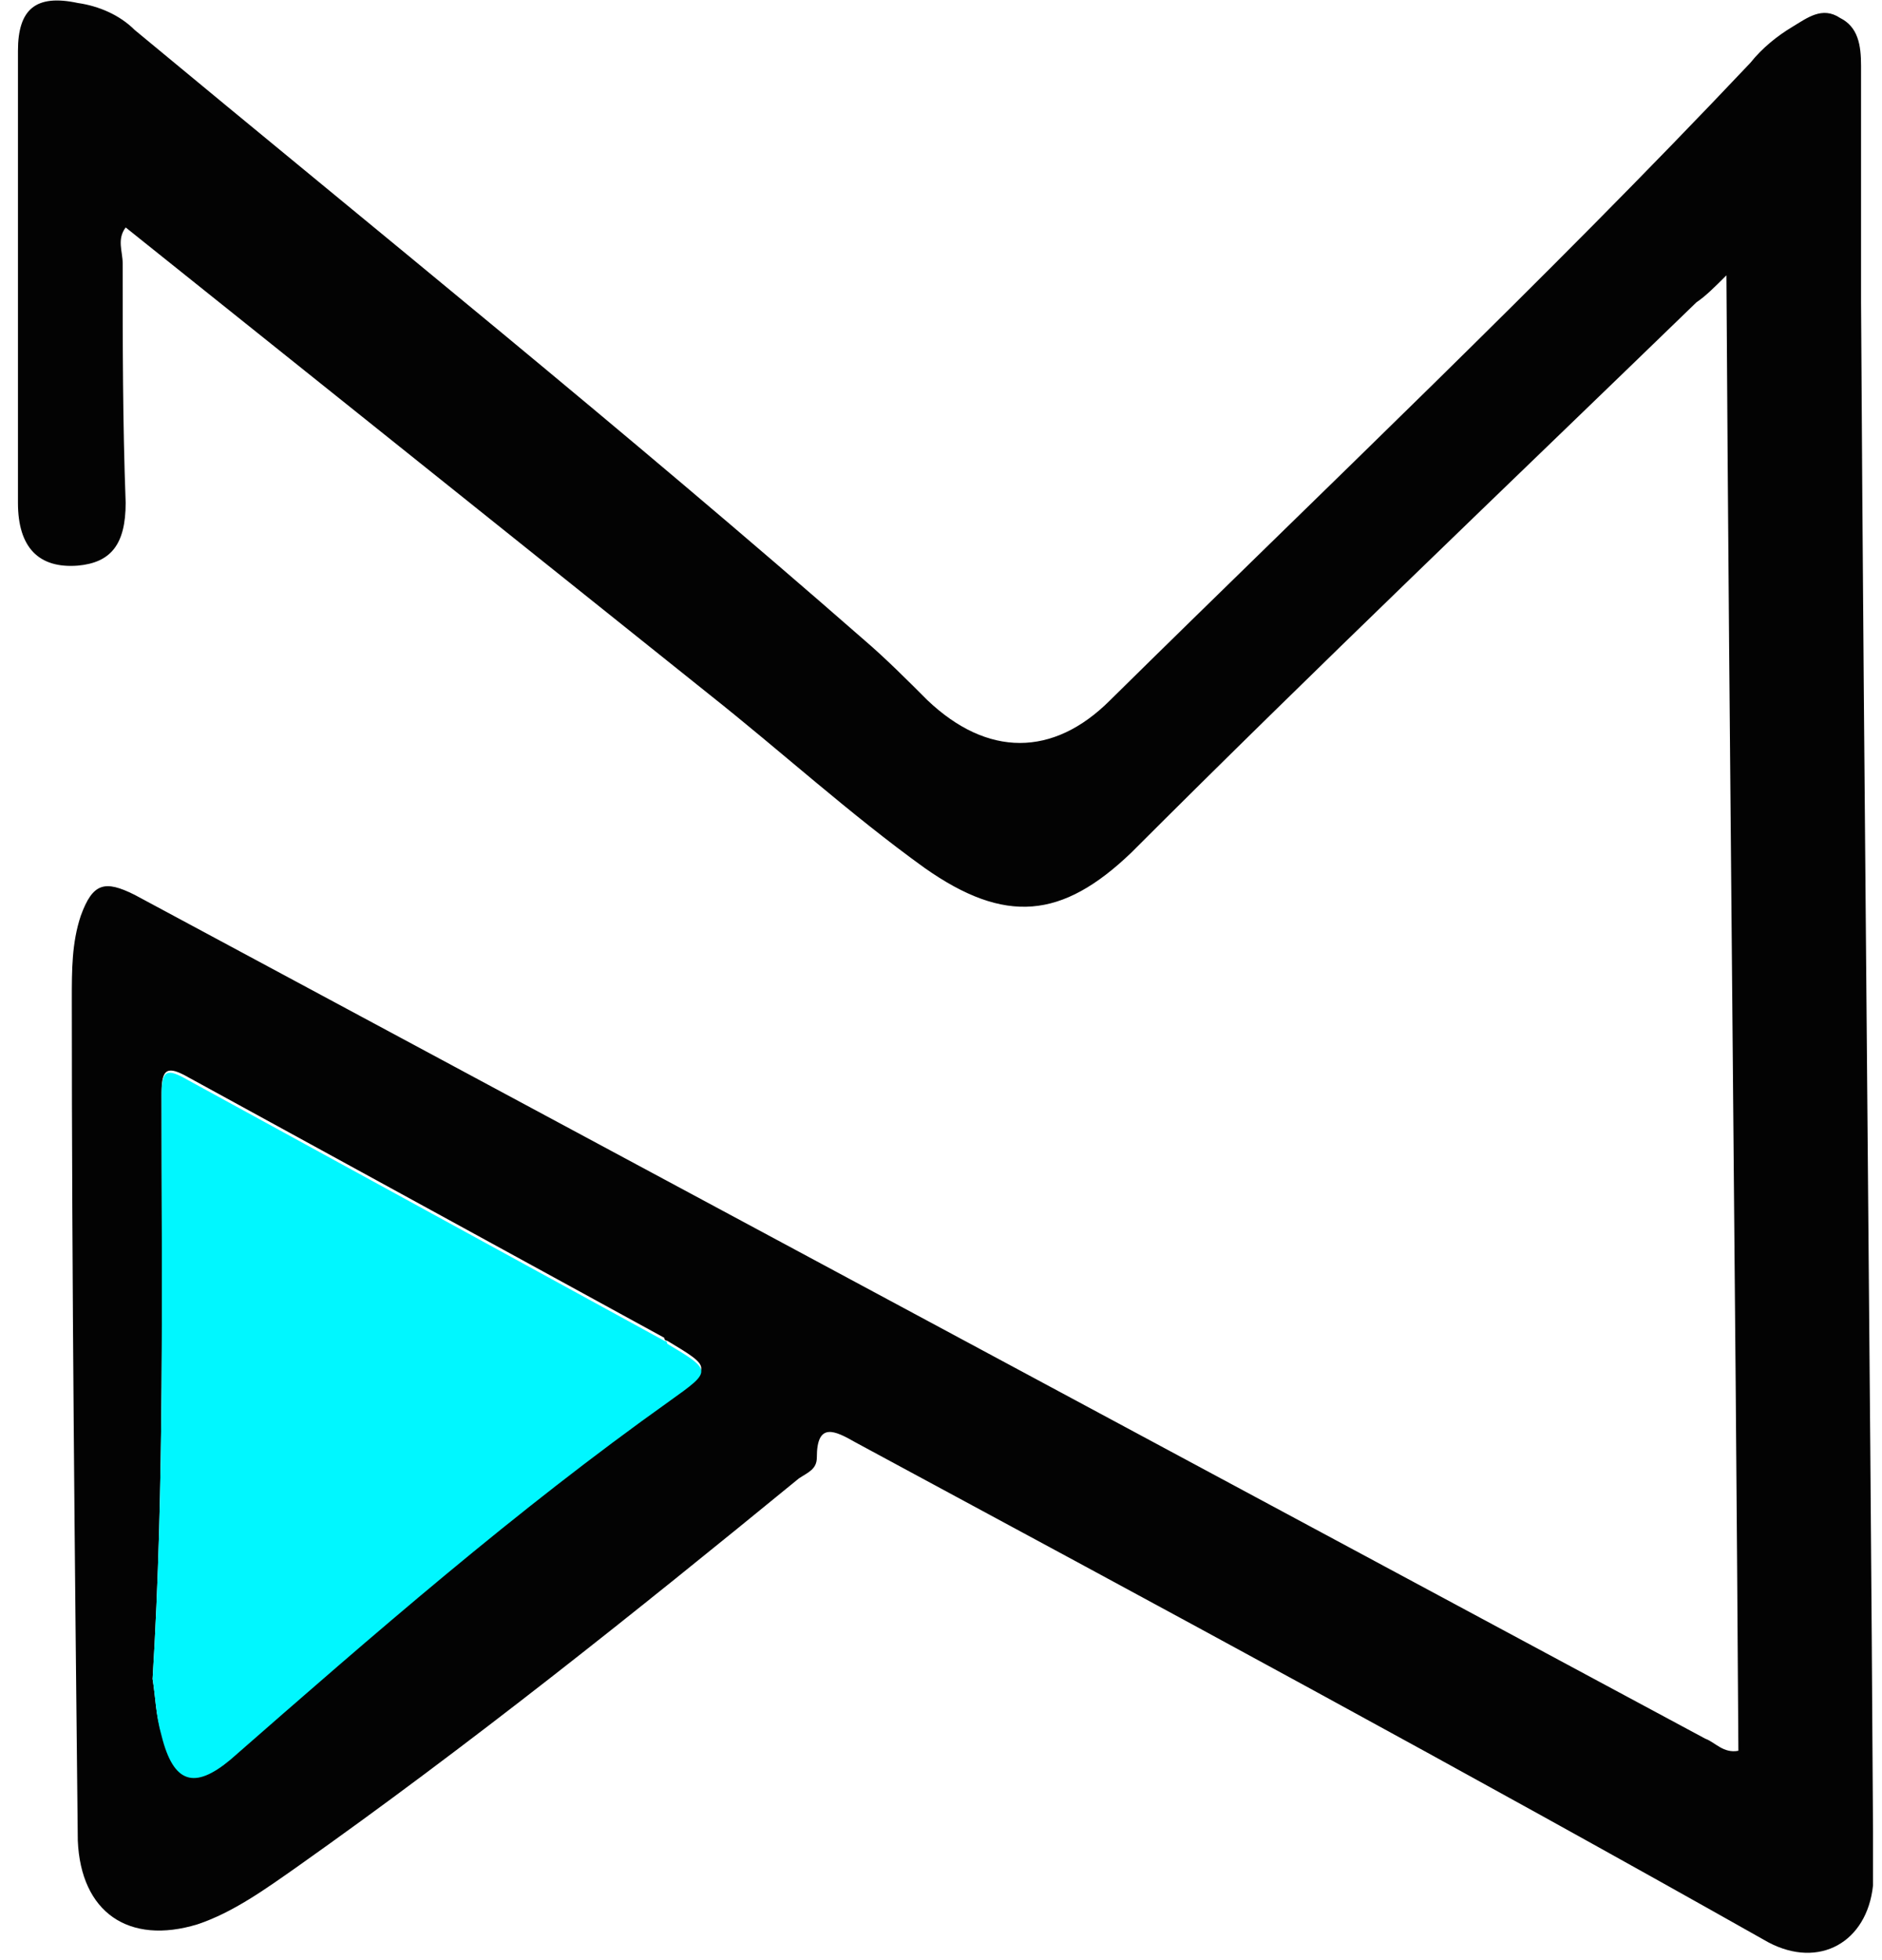 <svg xmlns="http://www.w3.org/2000/svg" xmlns:xlink="http://www.w3.org/1999/xlink" id="LOGO_Merima_Art_2_xA0_Image_00000098188366108207982300000016405962106257247914_" x="0px" y="0px" viewBox="0 0 62.9 65.5" style="enable-background:new 0 0 62.9 65.5;" xml:space="preserve"><style type="text/css">	.st0{fill:#030303;}	.st1{fill:#00f7ff;}</style><g>	<path class="st0" d="M58.1,58.5C58,42.1,57.8,25.8,57.7,9.2c-0.4,0.4-0.7,0.7-1,0.9C50.3,16.3,44,22.3,37.8,28.5  c-2.3,2.2-4.2,2.4-6.9,0.5c-2.5-1.8-4.8-3.9-7.2-5.8C17.2,18,10.7,12.8,4.2,7.6C3.9,8,4.1,8.4,4.1,8.8c0,2.7,0,5.3,0.1,8  c0,1.4-0.5,2-1.6,2.1c-1.3,0.1-2-0.6-2-2.1c0-3.3,0-6.5,0-9.8c0-1.8,0-3.5,0-5.3c0-1.4,0.6-1.9,2-1.6c0.7,0.1,1.4,0.4,1.9,0.9  c8.2,6.8,16.4,13.4,24.4,20.4c0.7,0.6,1.4,1.3,2.1,2c2,1.9,4.2,1.9,6.1,0c7.2-7.1,14.5-14,21.4-21.3c0.4-0.5,0.9-0.9,1.4-1.2  c0.5-0.3,1-0.7,1.6-0.3c0.6,0.3,0.7,0.9,0.7,1.6c0,2.6,0,5.3,0,7.9c0.1,17,0.3,34.1,0.4,51.1c0,0.6,0,1.2,0,1.8  c-0.2,1.9-1.8,2.8-3.5,1.9C49,59.2,38.8,53.7,28.6,48.2c-0.7-0.4-1.3-0.7-1.3,0.5c0,0.4-0.3,0.5-0.6,0.7c-5.5,4.5-11,8.9-16.8,13  c-1,0.7-2.1,1.5-3.3,1.9c-2.3,0.7-3.9-0.4-4-2.8c-0.1-9.4-0.2-18.7-0.2-28.1c0-1,0-1.9,0.3-2.8c0.4-1.1,0.8-1.2,1.8-0.7  c17.5,9.4,35,18.8,52.5,28.2C57.3,58.2,57.6,58.6,58.1,58.5z M5.1,56.1c0.1,0.6,0.1,1.2,0.3,1.8c0.4,1.6,1.1,1.8,2.3,0.8  c4.8-4.1,9.6-8.3,14.7-12c1.4-1,1.4-1-0.1-1.9c0,0-0.1,0-0.1-0.1c-5.3-2.9-10.6-5.8-15.9-8.7c-0.7-0.4-0.9-0.3-0.9,0.5  C5.4,43.1,5.5,49.6,5.1,56.1z"></path>	<path class="st1" d="M5.1,56.1c0.4-6.5,0.3-13,0.3-19.5c0-0.9,0.2-0.9,0.9-0.5c5.3,2.9,10.6,5.8,15.9,8.7c0,0,0.1,0,0.1,0.1  c1.5,0.9,1.5,0.9,0.1,1.9c-5.2,3.7-9.9,7.8-14.7,12c-1.2,1-1.9,0.8-2.3-0.8C5.2,57.3,5.2,56.7,5.1,56.1z"></path></g></svg>